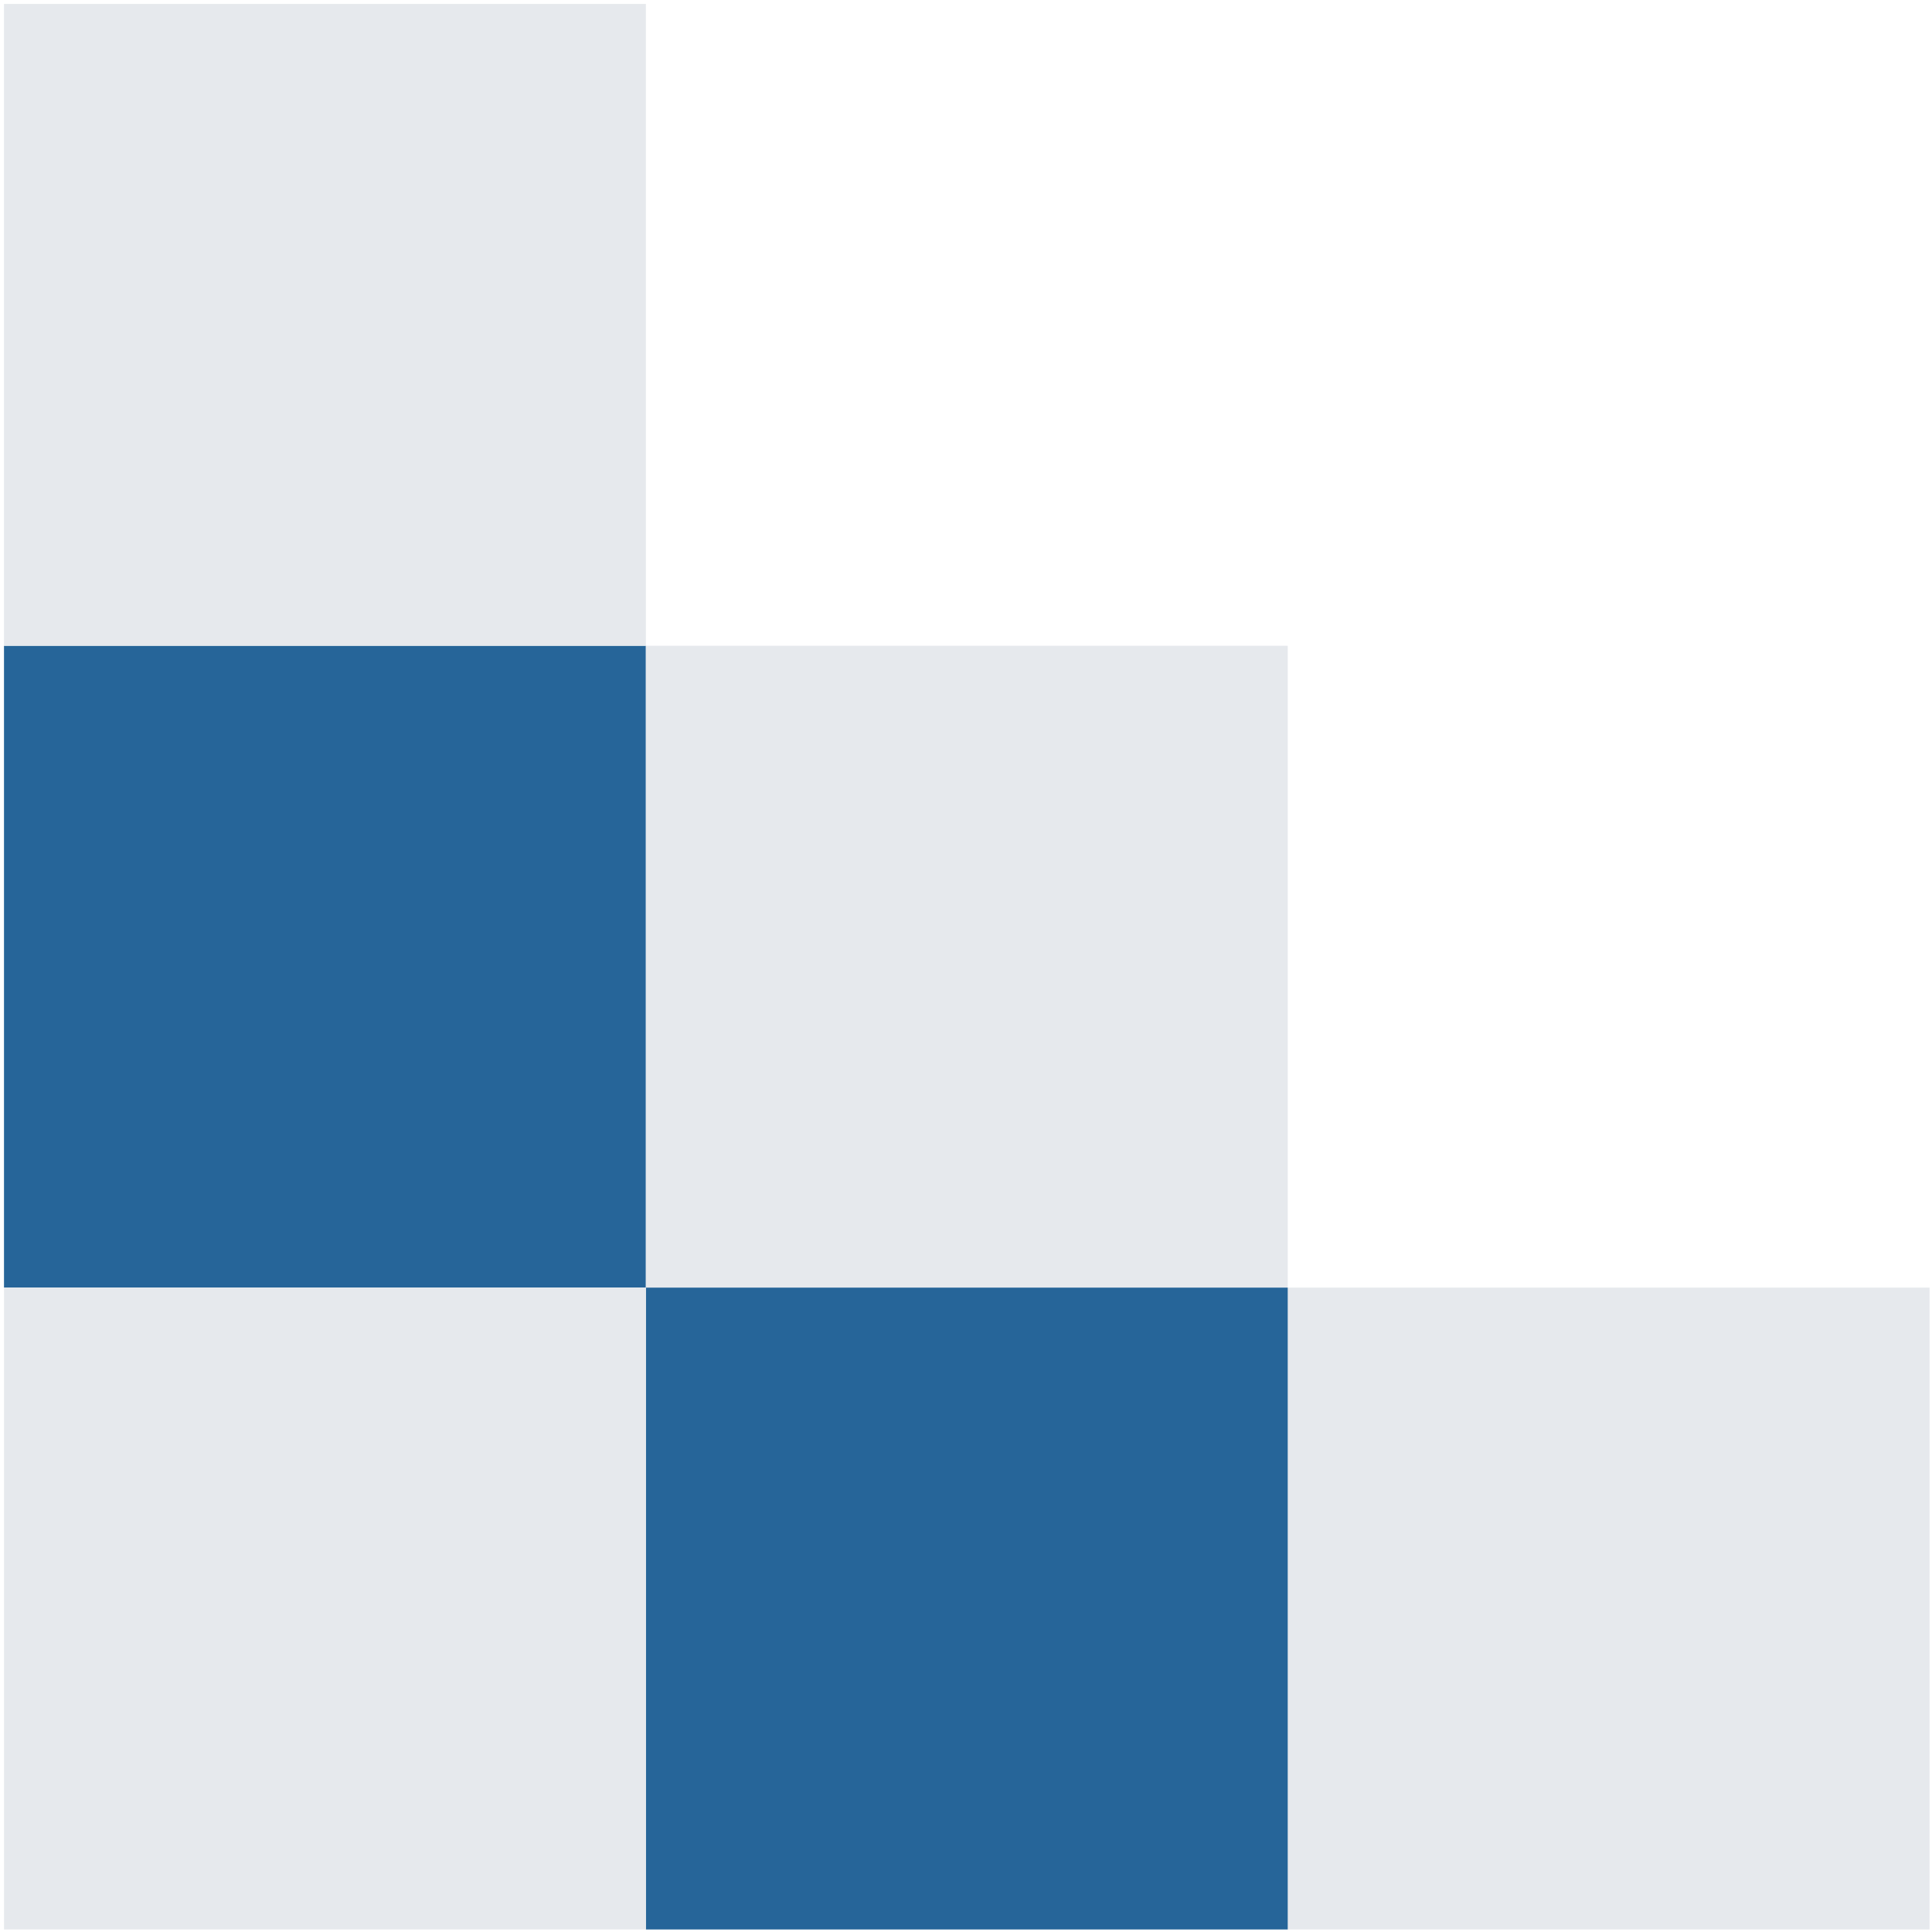 <svg width="481px" height="481px" viewBox="0 0 481 481" version="1.1" xmlns="http://www.w3.org/2000/svg" xmlns:xlink="http://www.w3.org/1999/xlink"> <g id="Page-1" stroke="none" stroke-width="1" fill="none" fill-rule="evenodd"> <g id="tile" transform="translate(-3, -4)" fill-rule="nonzero"> <rect id="Rectangle" fill="#266599" x="3.995" y="164.771" width="159.81" height="159.79"></rect> <g id="Group" transform="translate(3, 4)" fill="#E6E9ED"> <rect id="Rectangle" x="0.995" y="0.978" width="159.81" height="159.79"></rect> </g> <g id="Group" transform="translate(163, 164)" fill="#E6E9ED"> <rect id="Rectangle" x="0.792" y="0.771" width="159.81" height="159.79"></rect> <rect id="Rectangle" x="160.582" y="160.571" width="159.81" height="159.8"></rect> </g> <rect id="Rectangle" fill="#266599" x="163.792" y="324.571" width="159.81" height="159.8"></rect> <g id="Group" transform="translate(4, 324)" fill="#E6E9ED"> <rect id="Rectangle" x="0.003" y="0.571" width="159.81" height="159.8"></rect> </g> </g> </g></svg>
